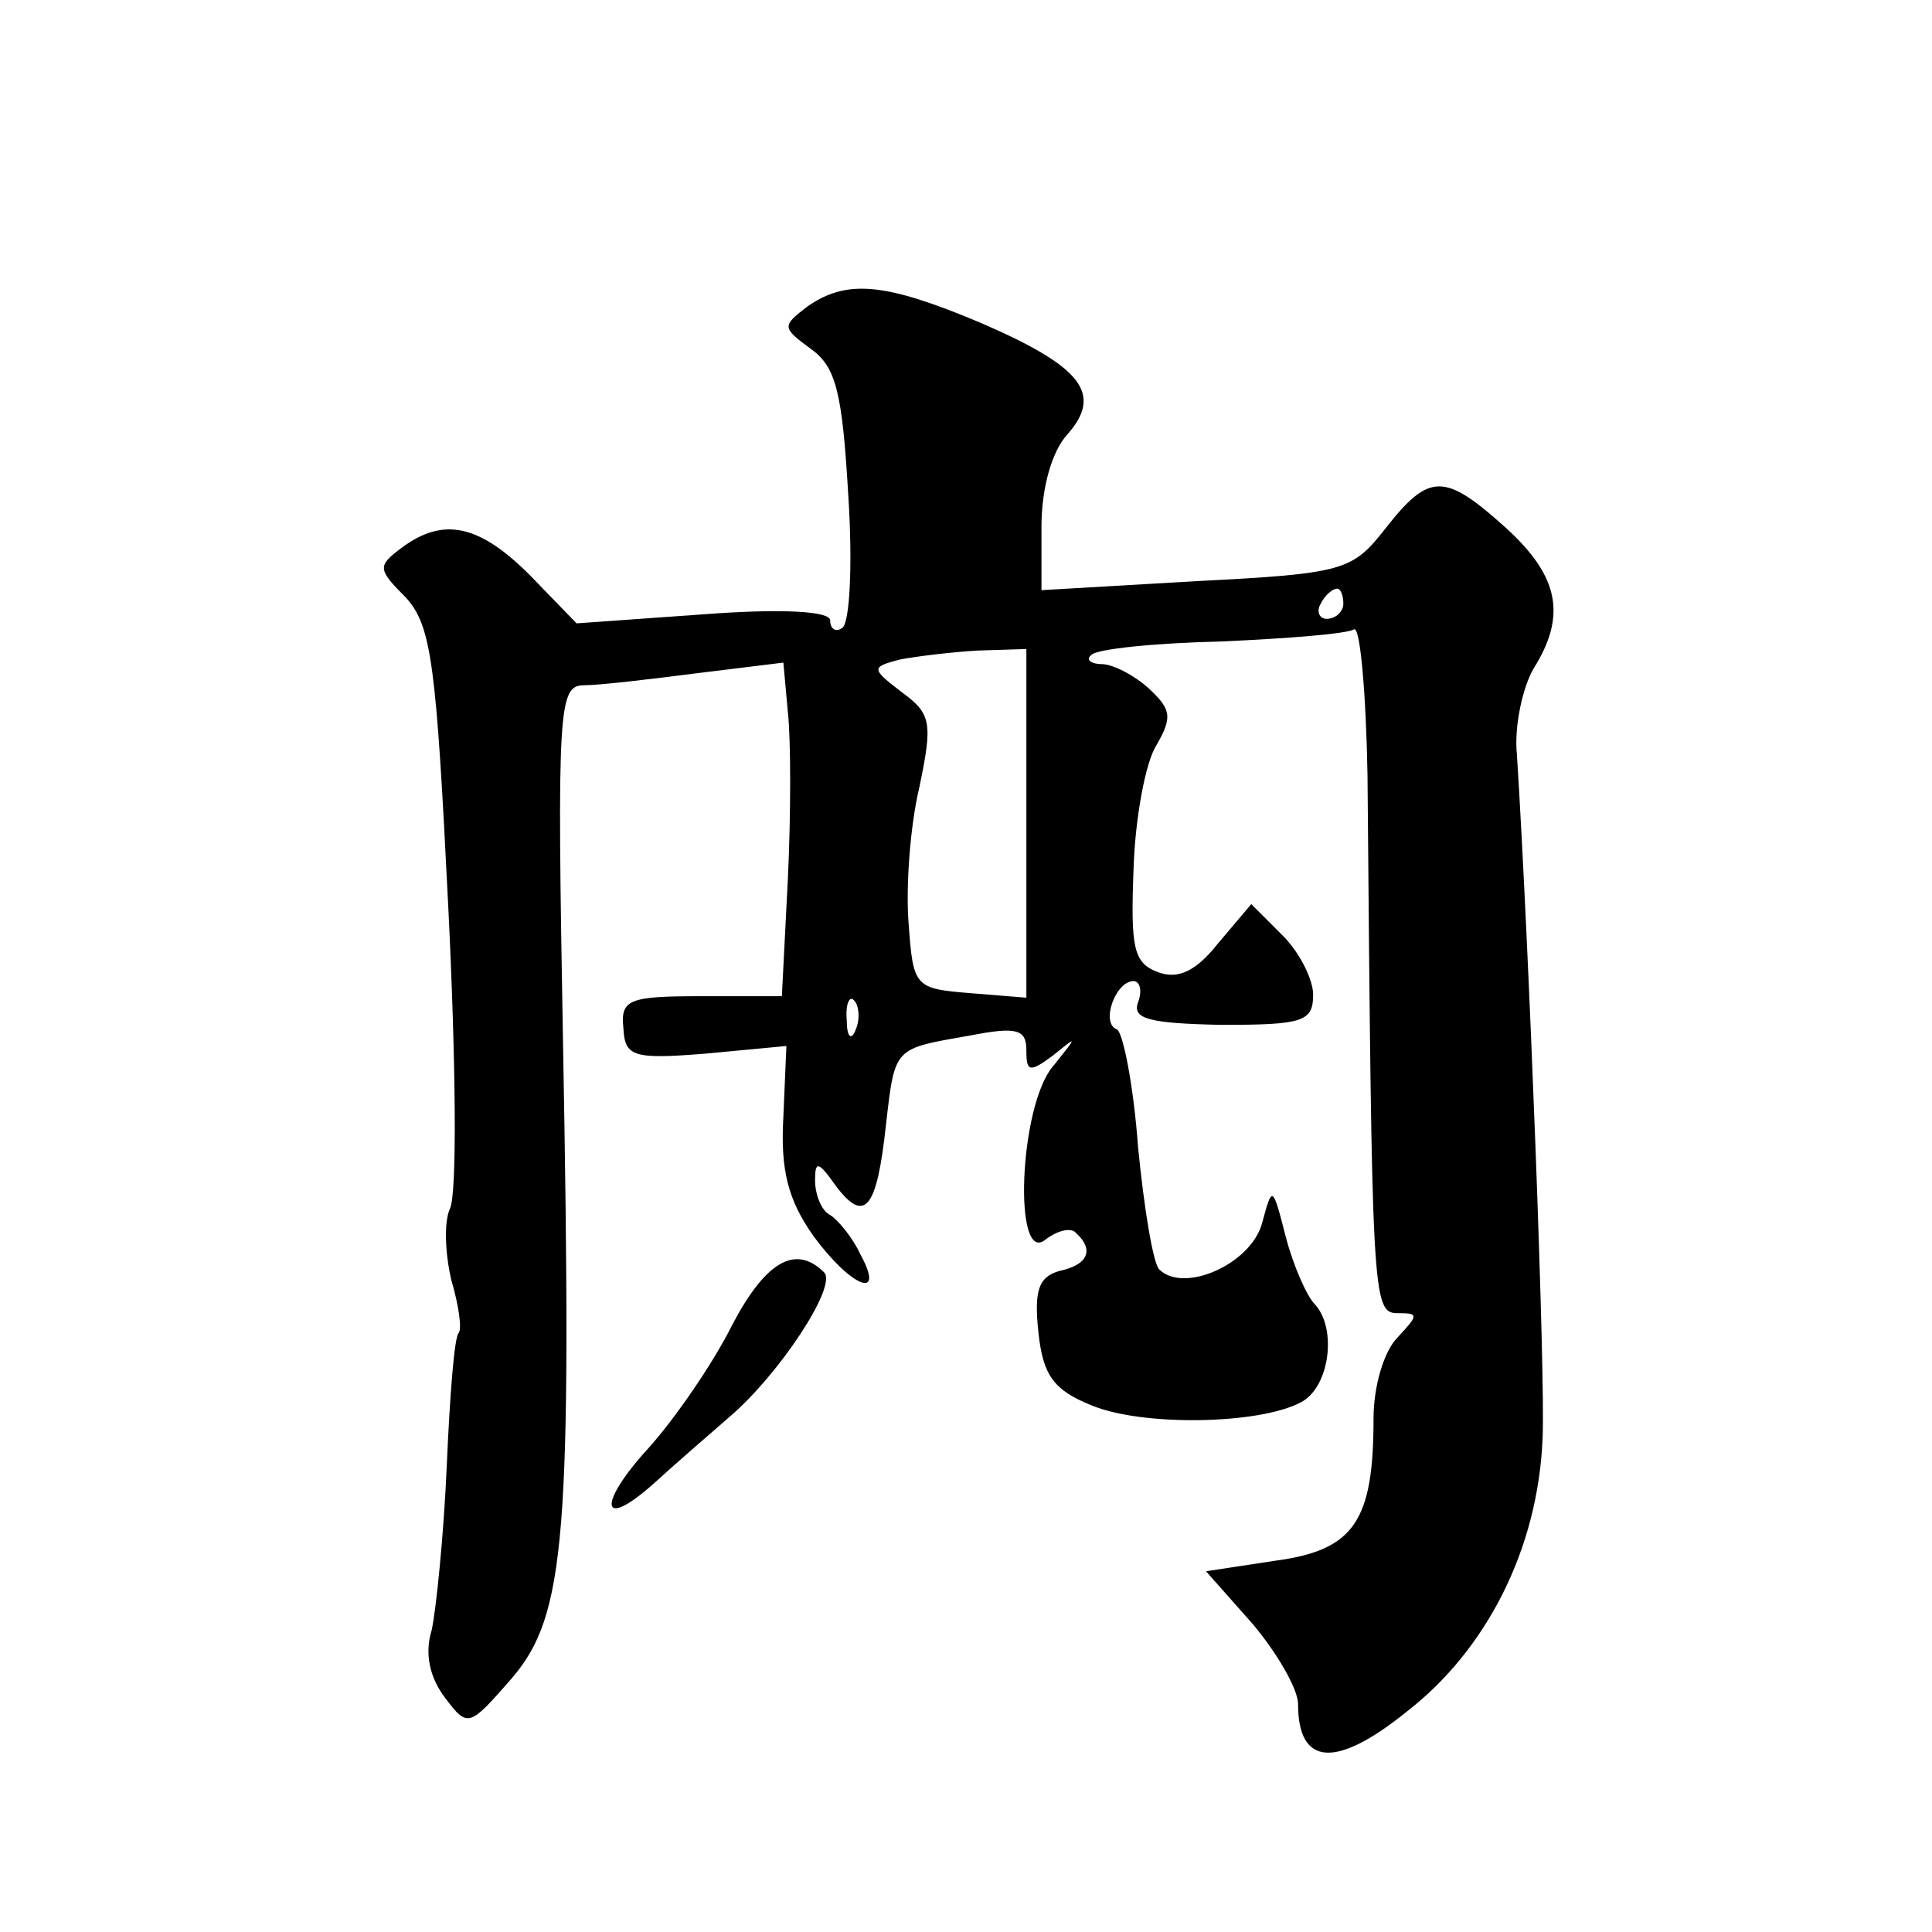 <?xml version="1.0" standalone="no"?>
<!DOCTYPE svg PUBLIC "-//W3C//DTD SVG 20010904//EN"
 "http://www.w3.org/TR/2001/REC-SVG-20010904/DTD/svg10.dtd">
<svg version="1.0" xmlns="http://www.w3.org/2000/svg"
 width="128pt" height="128pt" viewBox="0 0 128 128"
 preserveAspectRatio="xMidYMid meet">
<g transform="translate(0,128) scale(0.1,-0.1)"
fill="#0" stroke="none">
<path d="M535 1077 c-17 -13 -17 -14 2 -28 17 -12 21 -29 25 -97 3 -46 1 -85 -4
-88 -4 -3 -8 -1 -8 5 0 6 -31 8 -84 4 l-84 -6 -31 32 c-33 33 -57 39 -85 18 -16
-12 -16 -14 3 -33 17 -19 20 -44 28 -205 5 -101 6 -191 1 -200 -4 -9 -3 -30 1 -47
5 -17 7 -32 5 -35 -3 -2 -6 -42 -8 -88 -2 -46 -7 -95 -10 -109 -5 -16 -1 -32 9
-45 15 -20 16 -19 44 13 36 42 40 94 34 422 -4 222 -3 236 14 236 10 0 44 4 75
8 l57 7 3 -33 c2 -18 2 -68 0 -110 l-4 -78 -53 0 c-48 0 -54 -2 -52 -21 1 -19 6
-21 55 -17 l53 5 -2 -47 c-2 -35 3 -55 20 -79 25 -34 48 -43 31 -12 -5 11 -15 23
-20 26 -6 3 -10 14 -10 23 0 13 2 13 14 -4 19 -25 27 -15 33 41 6 52 5 50 56 59
31 6 37 4 37 -10 0 -14 2 -15 18 -3 16 13 16 13 0 -7 -23 -26 -27 -134 -5 -115
8 6 17 8 20 4 12 -11 8 -21 -11 -25 -14 -4 -17 -13 -14 -41 3 -28 10 -38 35 -48
33 -14 111 -13 139 2 19 10 24 49 9 65 -5 5 -14 25 -19 44 -9 35 -9 35 -16 9 -8
-27 -52 -46 -68 -30 -4 4 -10 40 -14 81 -3 41 -10 76 -14 78 -11 4 -1 32 11 32
4 0 6 -6 3 -14 -4 -11 7 -14 55 -15 54 0 61 2 61 20 0 10 -9 28 -20 39 l-21 21
-22 -26 c-15 -19 -27 -24 -40 -19 -16 6 -18 16 -16 68 1 34 8 71 15 82 11 19 10
24 -5 38 -10 9 -24 16 -31 16 -7 0 -11 3 -7 6 3 4 42 8 86 9 44 2 83 5 88 8 4 3
8 -41 9 -96 3 -347 3 -357 20 -357 14 0 14 -1 0 -16 -9 -9 -16 -32 -16 -54 0 -68
-13 -87 -65 -94 l-46 -7 31 -35 c16 -19 30 -43 30 -53 0 -41 25 -43 72 -5 53 41
87 108 90 181 2 40 -9 327 -17 453 -2 19 4 45 11 57 22 35 17 61 -18 93 -41 37
-51 37 -80 0 -22 -28 -27 -30 -125 -35 l-103 -6 0 42 c0 26 7 50 17 61 24 27 10
45 -57 74 -64 27 -89 29 -115 11z m355 -197 c0 -5 -5 -10 -11 -10 -5 0 -7 5 -4
10 3 6 8 10 11 10 2 0 4 -4 4 -10z m-210 -146 l0 -115 -37 3 c-37 3 -38 4 -41 46
-2 24 1 65 7 90 9 43 8 49 -11 63 -21 16 -21 17 -2 22 10 2 34 5 52 6 l32 1 0 -116z
m-113 -136 c-3 -8 -6 -5 -6 6 -1 11 2 17 5 13 3 -3 4 -12 1 -19z M485 402 c-13
-26 -38 -62 -55 -81 -34 -37 -33 -56 3 -24 12 11 35 31 50 44 33 28 72 87 63 96
-19 19 -39 7 -61 -35z"/>
</g>
</svg>
